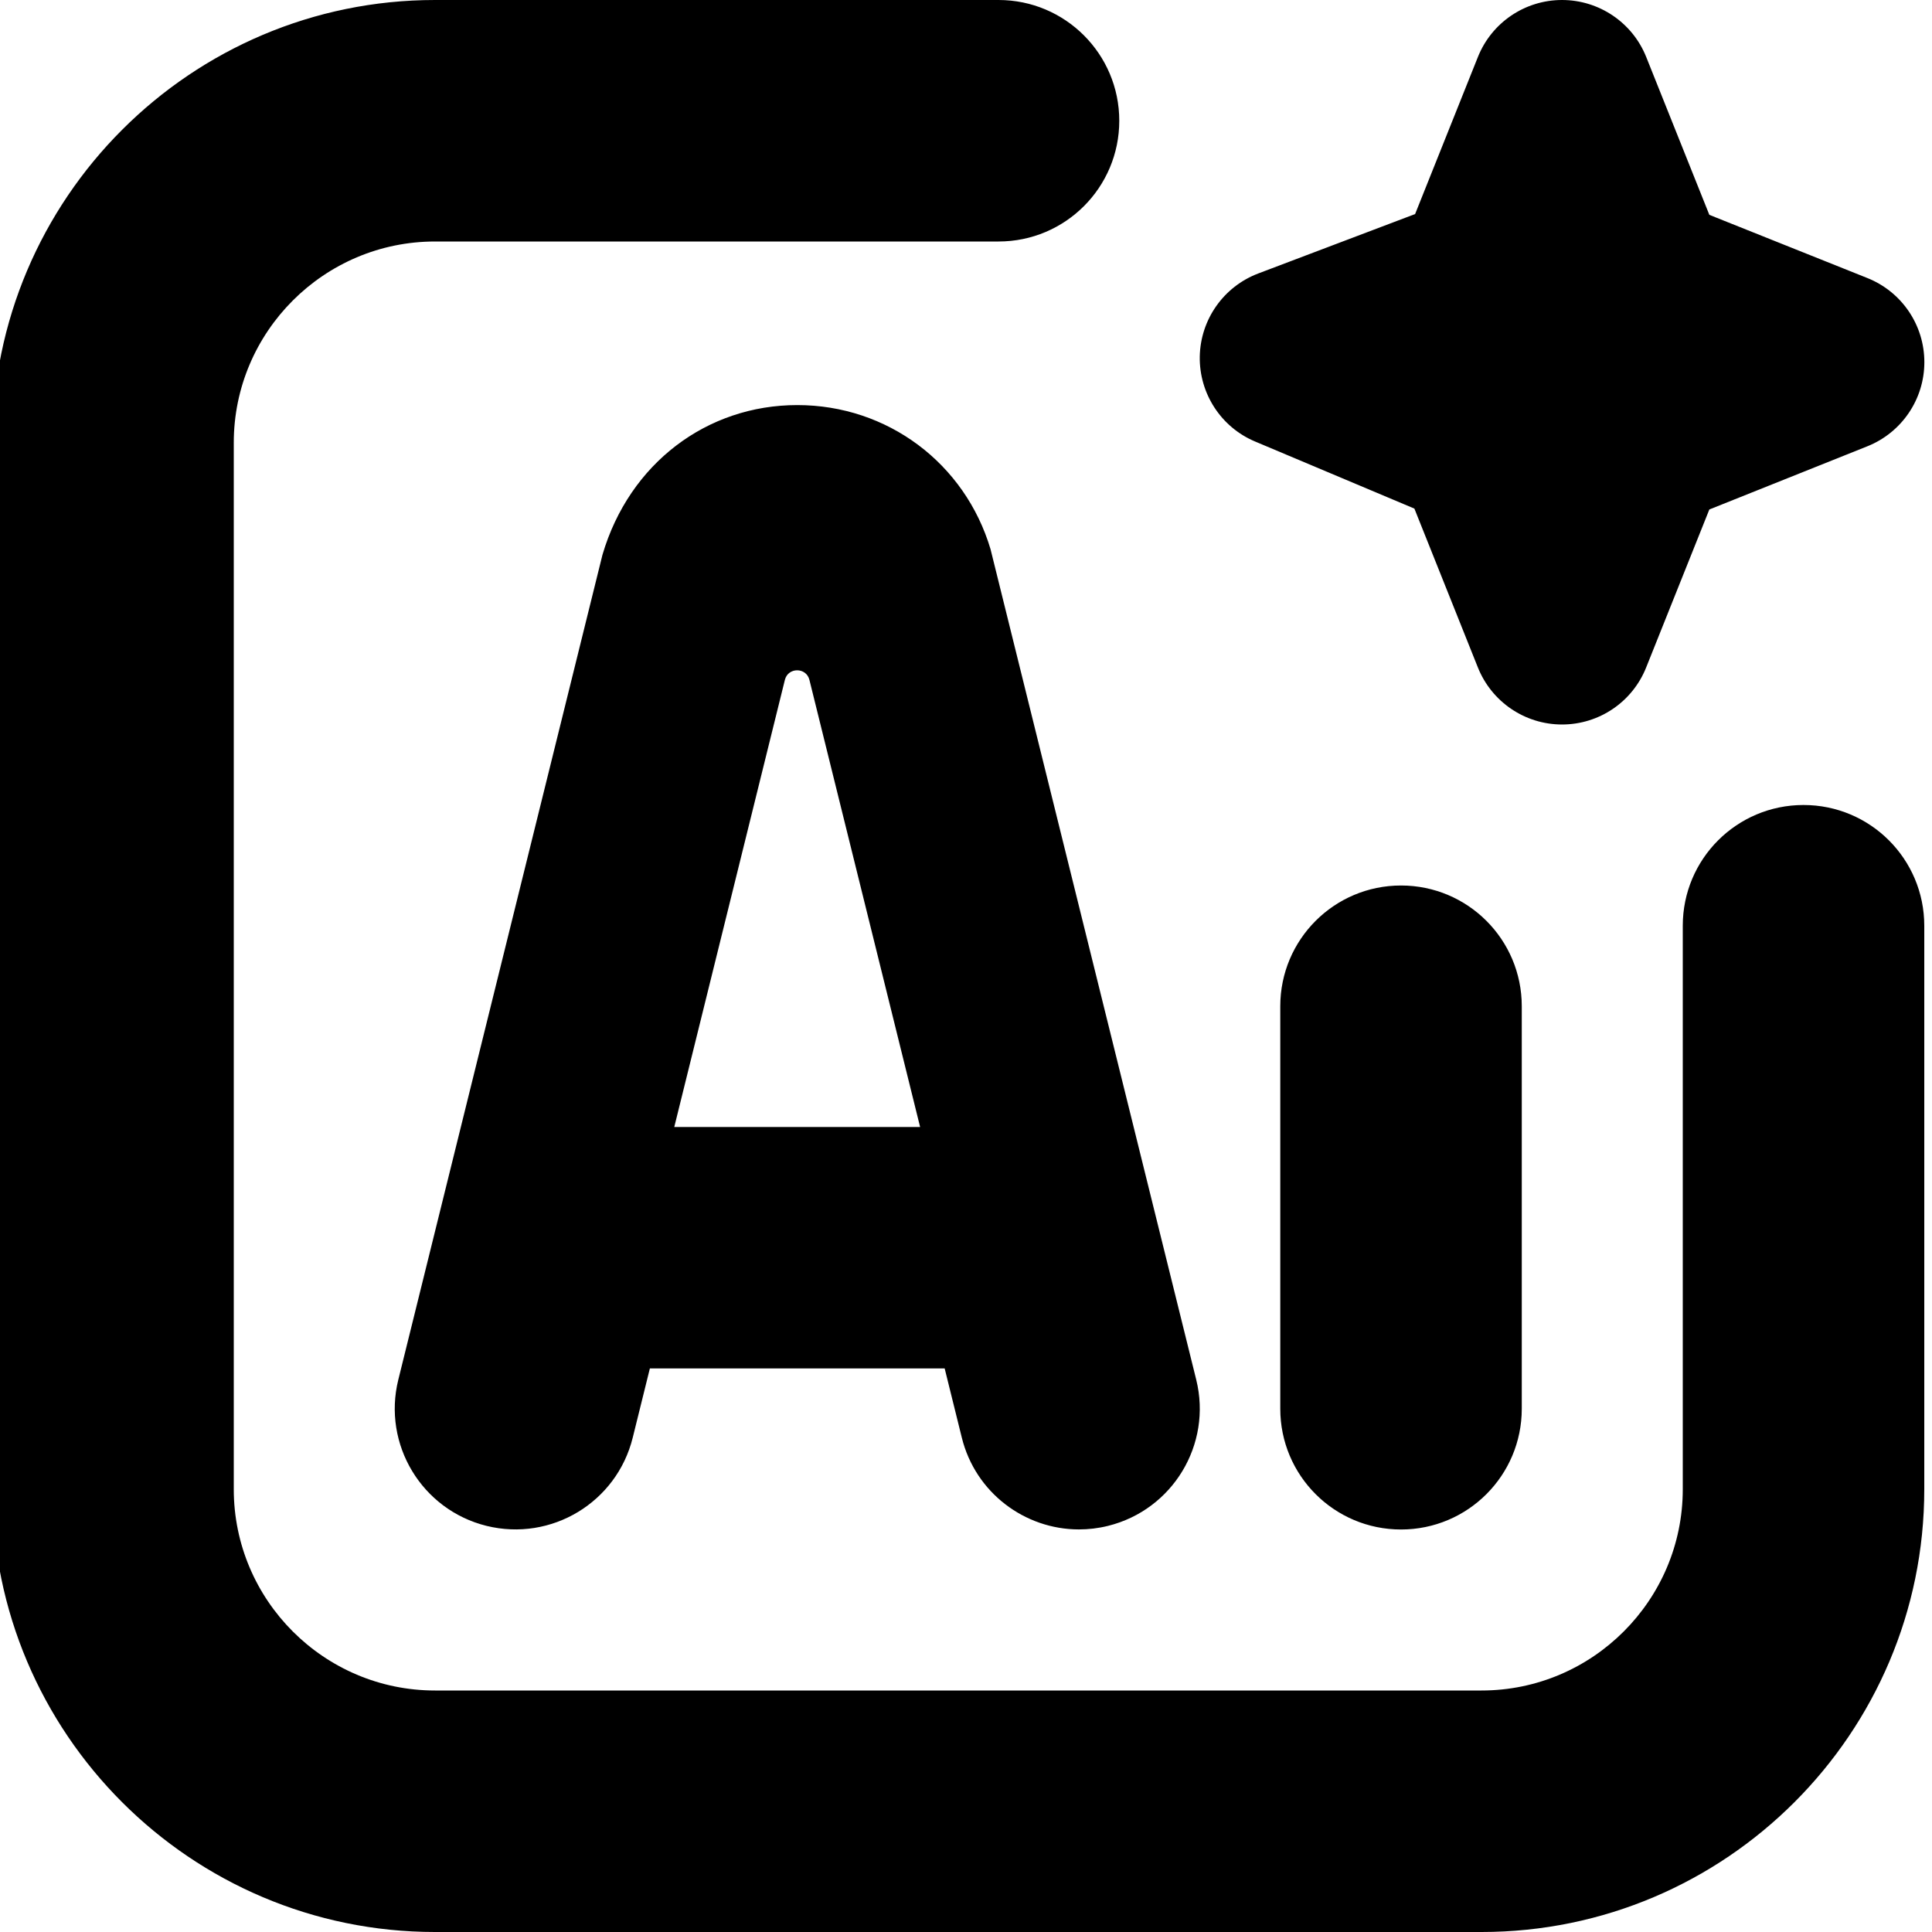 <?xml version="1.0" encoding="UTF-8"?>
<svg xmlns="http://www.w3.org/2000/svg" id="Layer_1" data-name="Layer 1" viewBox="0 0 24 24">
  <path d="m18.904,12.5v5c0,.829-.671,1.5-1.5,1.5s-1.5-.671-1.5-1.5v-5c0-.829.671-1.5,1.5-1.5s1.5.671,1.5,1.5Zm3.5-2.5c-.829,0-1.5.671-1.5,1.5v7c0,1.378-1.122,2.5-2.5,2.5H5.404c-1.378,0-2.5-1.122-2.5-2.5V5.5c0-1.378,1.122-2.5,2.5-2.5h7c.829,0,1.5-.671,1.5-1.5S13.232,0,12.404,0h-7C2.371,0-.096,2.467-.096,5.5v13c0,3.033,2.467,5.5,5.5,5.5h13c3.033,0,5.5-2.467,5.5-5.5v-7c0-.829-.671-1.5-1.5-1.5Zm-10.098-3.173l2.554,10.312c.199.804-.292,1.617-1.096,1.816-.121.03-.242.044-.361.044-.674,0-1.286-.457-1.455-1.14l-.213-.86h-3.662l-.213.86c-.199.804-1.01,1.294-1.816,1.096-.804-.199-1.295-1.012-1.096-1.816l2.536-10.247c.335-1.139,1.301-1.86,2.42-1.86s2.084.721,2.402,1.794Zm-.876,7.173l-1.375-5.554c-.039-.159-.266-.159-.305,0l-1.374,5.554h3.053Zm4.162-8.515l1.978.833.789,1.974c.171.427.584.708,1.045.708s.874-.28,1.045-.708l.785-1.963,1.963-.785c.427-.171.708-.584.708-1.045s-.28-.874-.708-1.045l-1.963-.785-.785-1.963C20.278.28,19.864,0,19.404,0s-.874.28-1.045.708l-.78,1.951-1.948.738c-.43.163-.718.571-.727,1.031-.008.46.264.879.688,1.057Z"/>
</svg>
